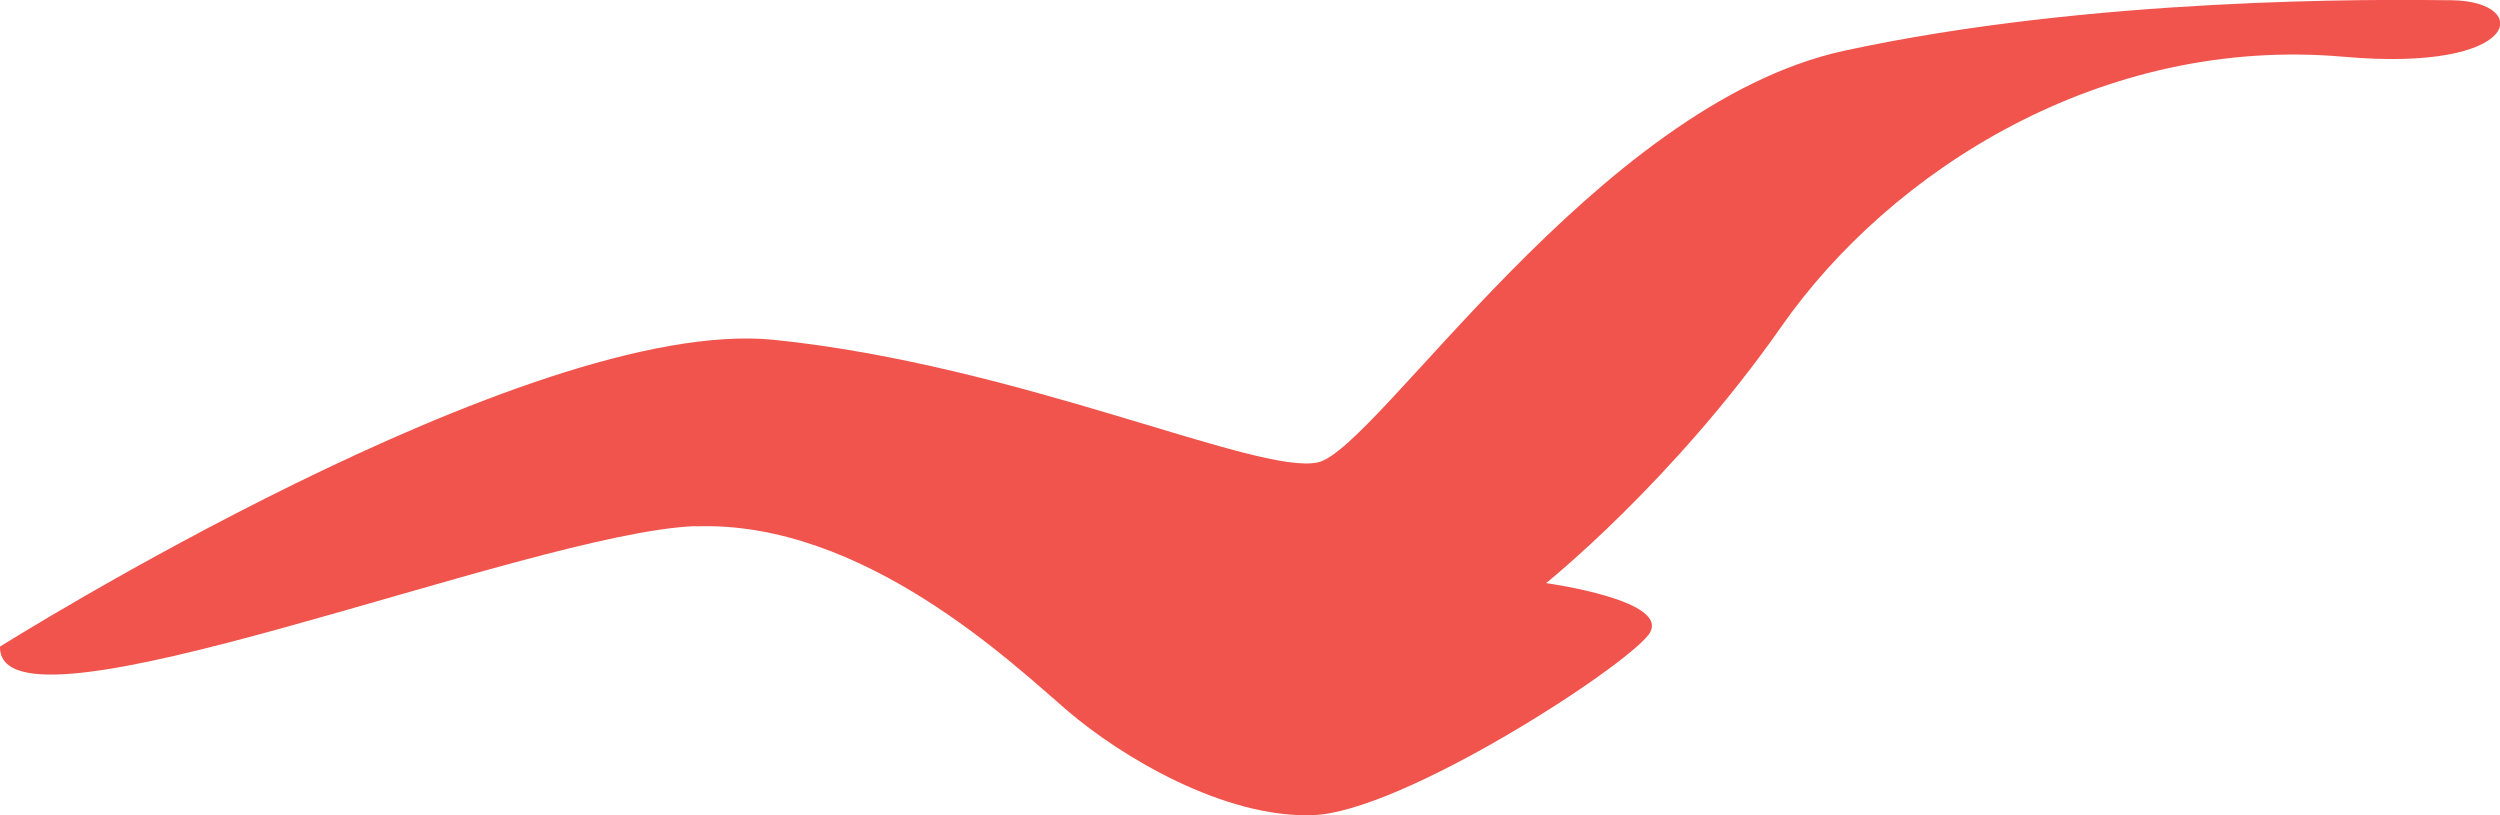 <?xml version="1.0" encoding="UTF-8"?> <svg xmlns="http://www.w3.org/2000/svg" id="Layer_2" data-name="Layer 2" viewBox="0 0 99.98 32.61"><defs><style> .cls-1 { fill: #f0544c; } </style></defs><g id="Layer_1-2" data-name="Layer 1"><path class="cls-1" d="M27.82,21.05c6.72-.25,12.76,5.57,14.89,7.39,2.13,1.82,6.23,4.28,9.79,4.16s12.41-5.86,13.43-7.22c1.02-1.36-4.1-2.06-4.1-2.06,0,0,5.06-4.04,9.41-10.26,4.37-6.25,12.83-11.64,22.49-10.79,7.14.63,7.55-2.21,4.33-2.26-3-.04-14.39-.13-24.31,2.02-9.92,2.16-18.66,15.92-21.04,16.46-2.38.54-11.9-3.89-21.76-4.9C21.09,12.6,0,25.86,0,25.86c-.09,4.15,21.1-4.57,27.82-4.82Z"></path></g></svg> 